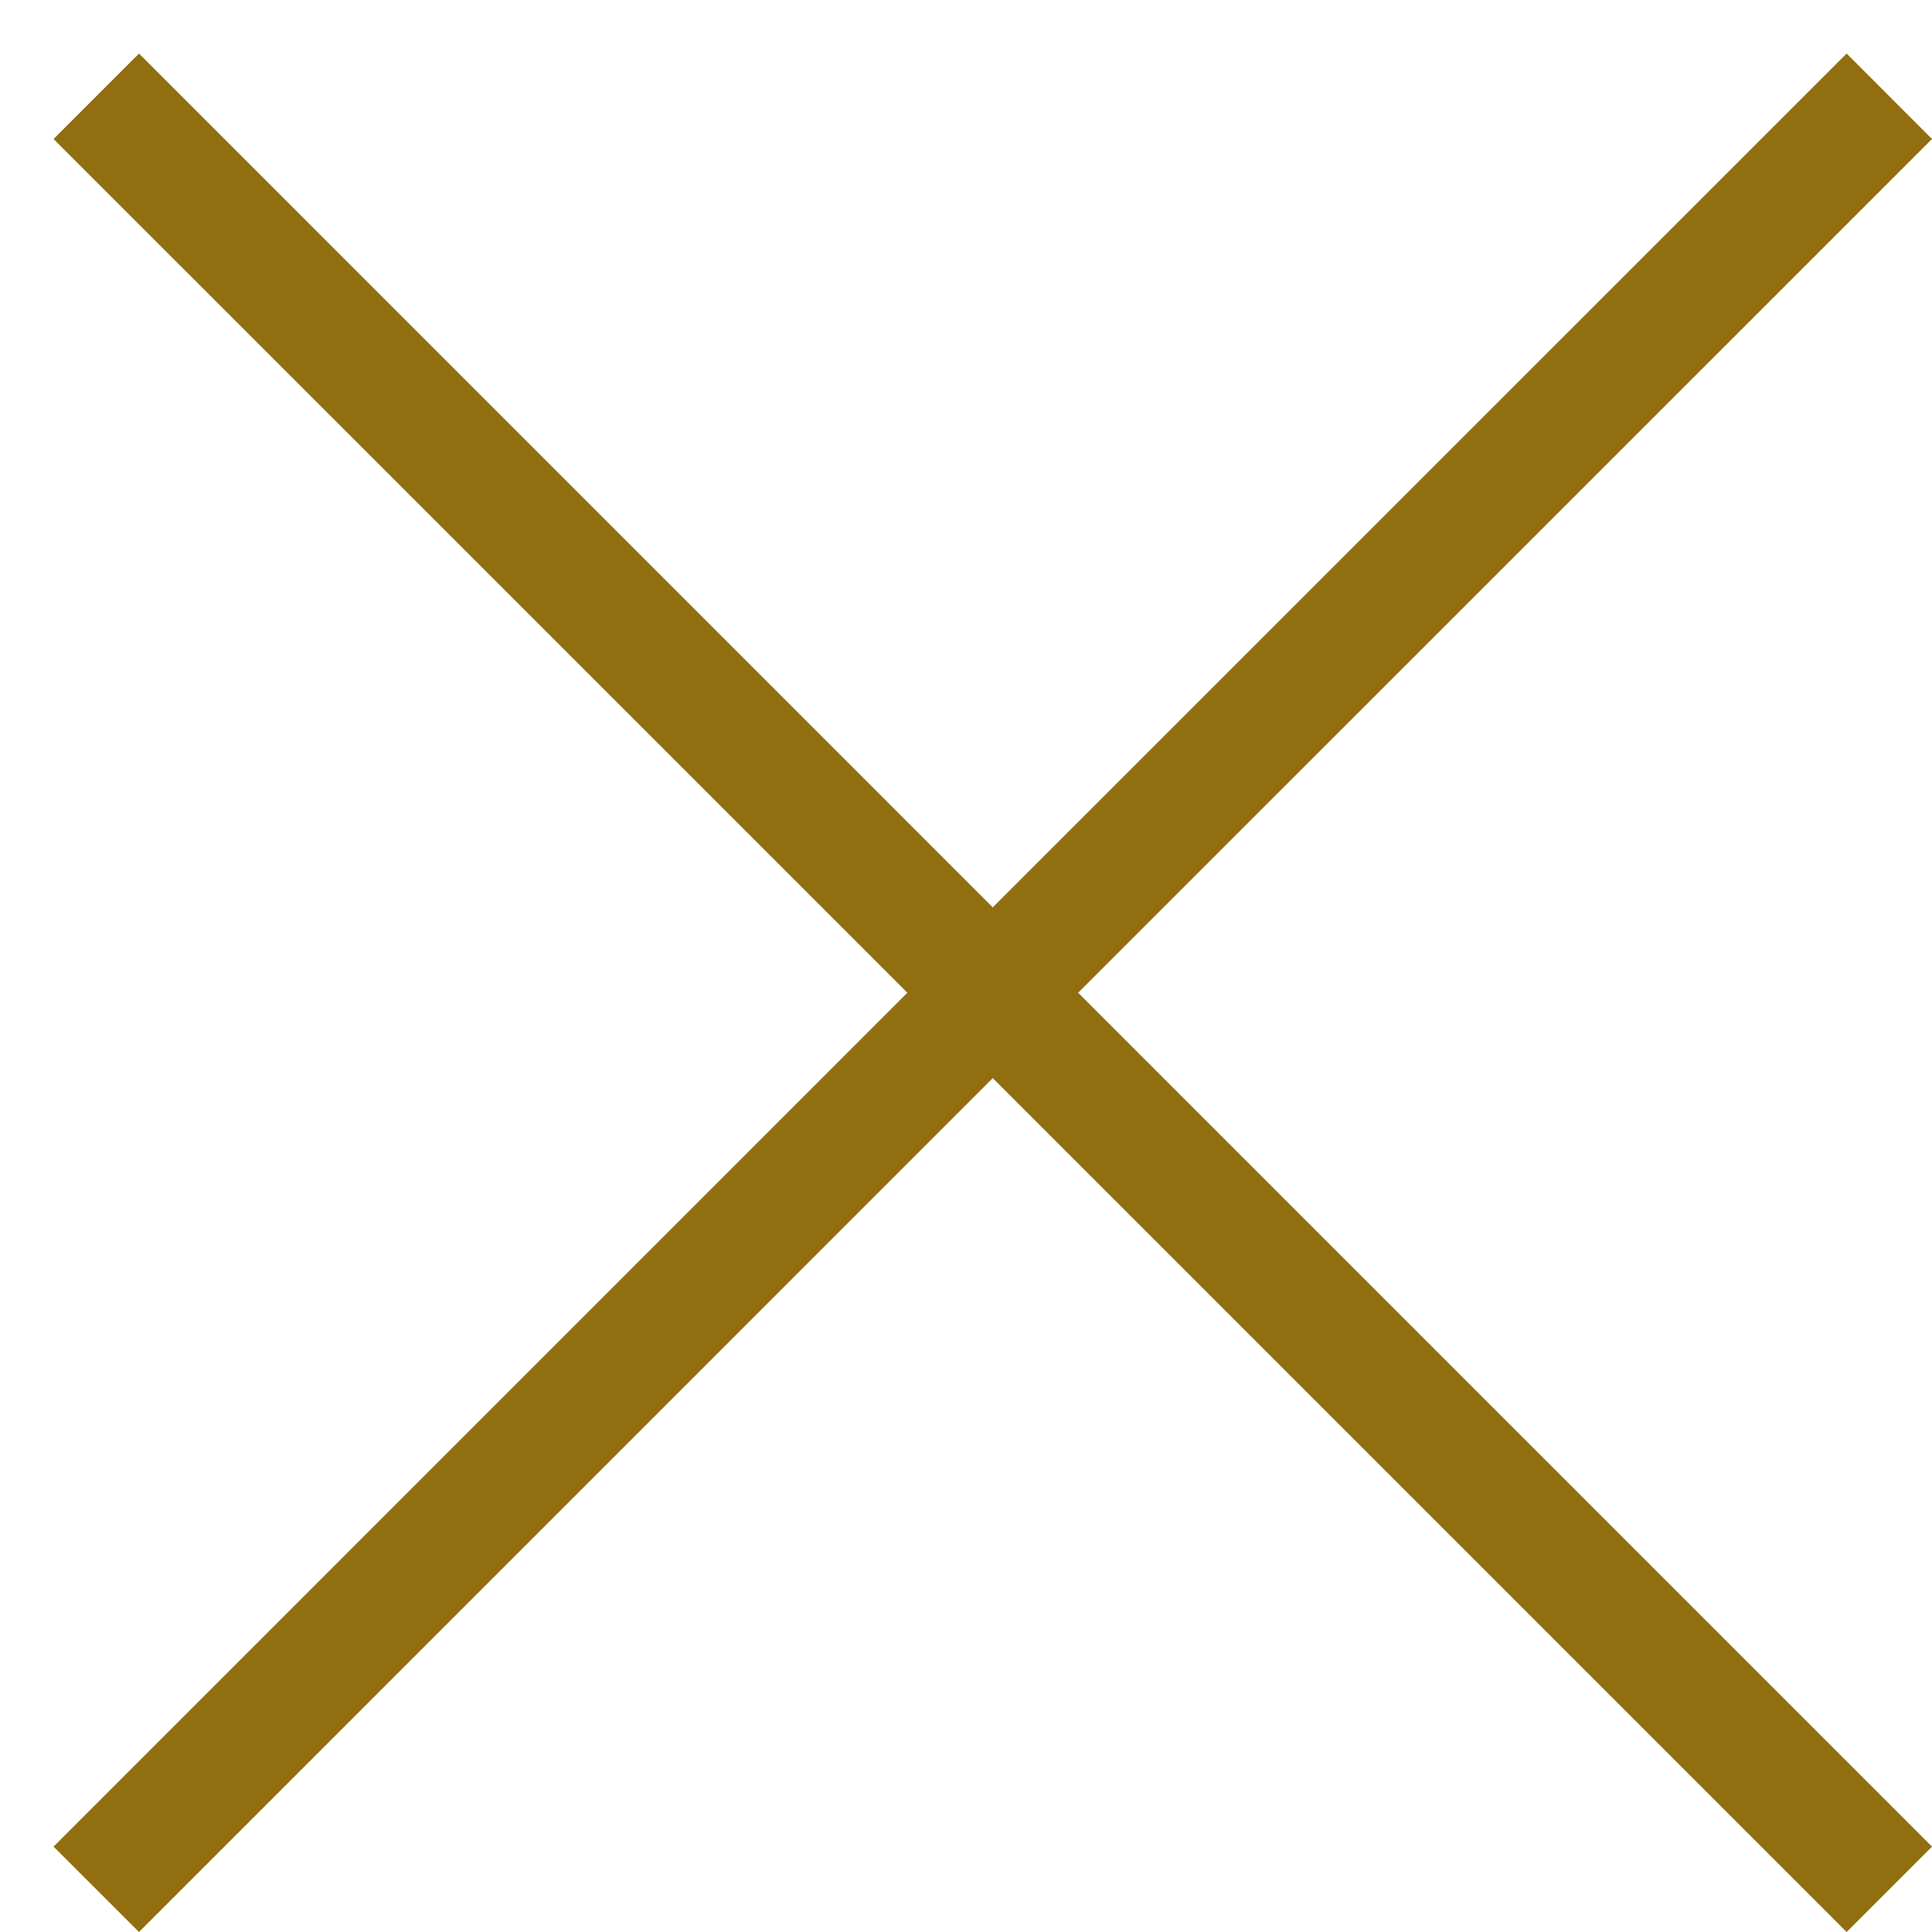 <svg xmlns="http://www.w3.org/2000/svg" width="32" height="32" viewBox="0 0 32 32"><path fill="#916E10" fill-rule="evenodd" d="M29.586,-0.113 L31,1.302 L16.857,15.443 L31,29.586 L29.586,31 L15.443,16.857 L1.302,31 L-0.113,29.586 L14.029,15.443 L-0.113,1.302 L1.302,-0.113 L15.443,14.029 L29.586,-0.113 Z" transform="translate(1 1)"></path></svg>